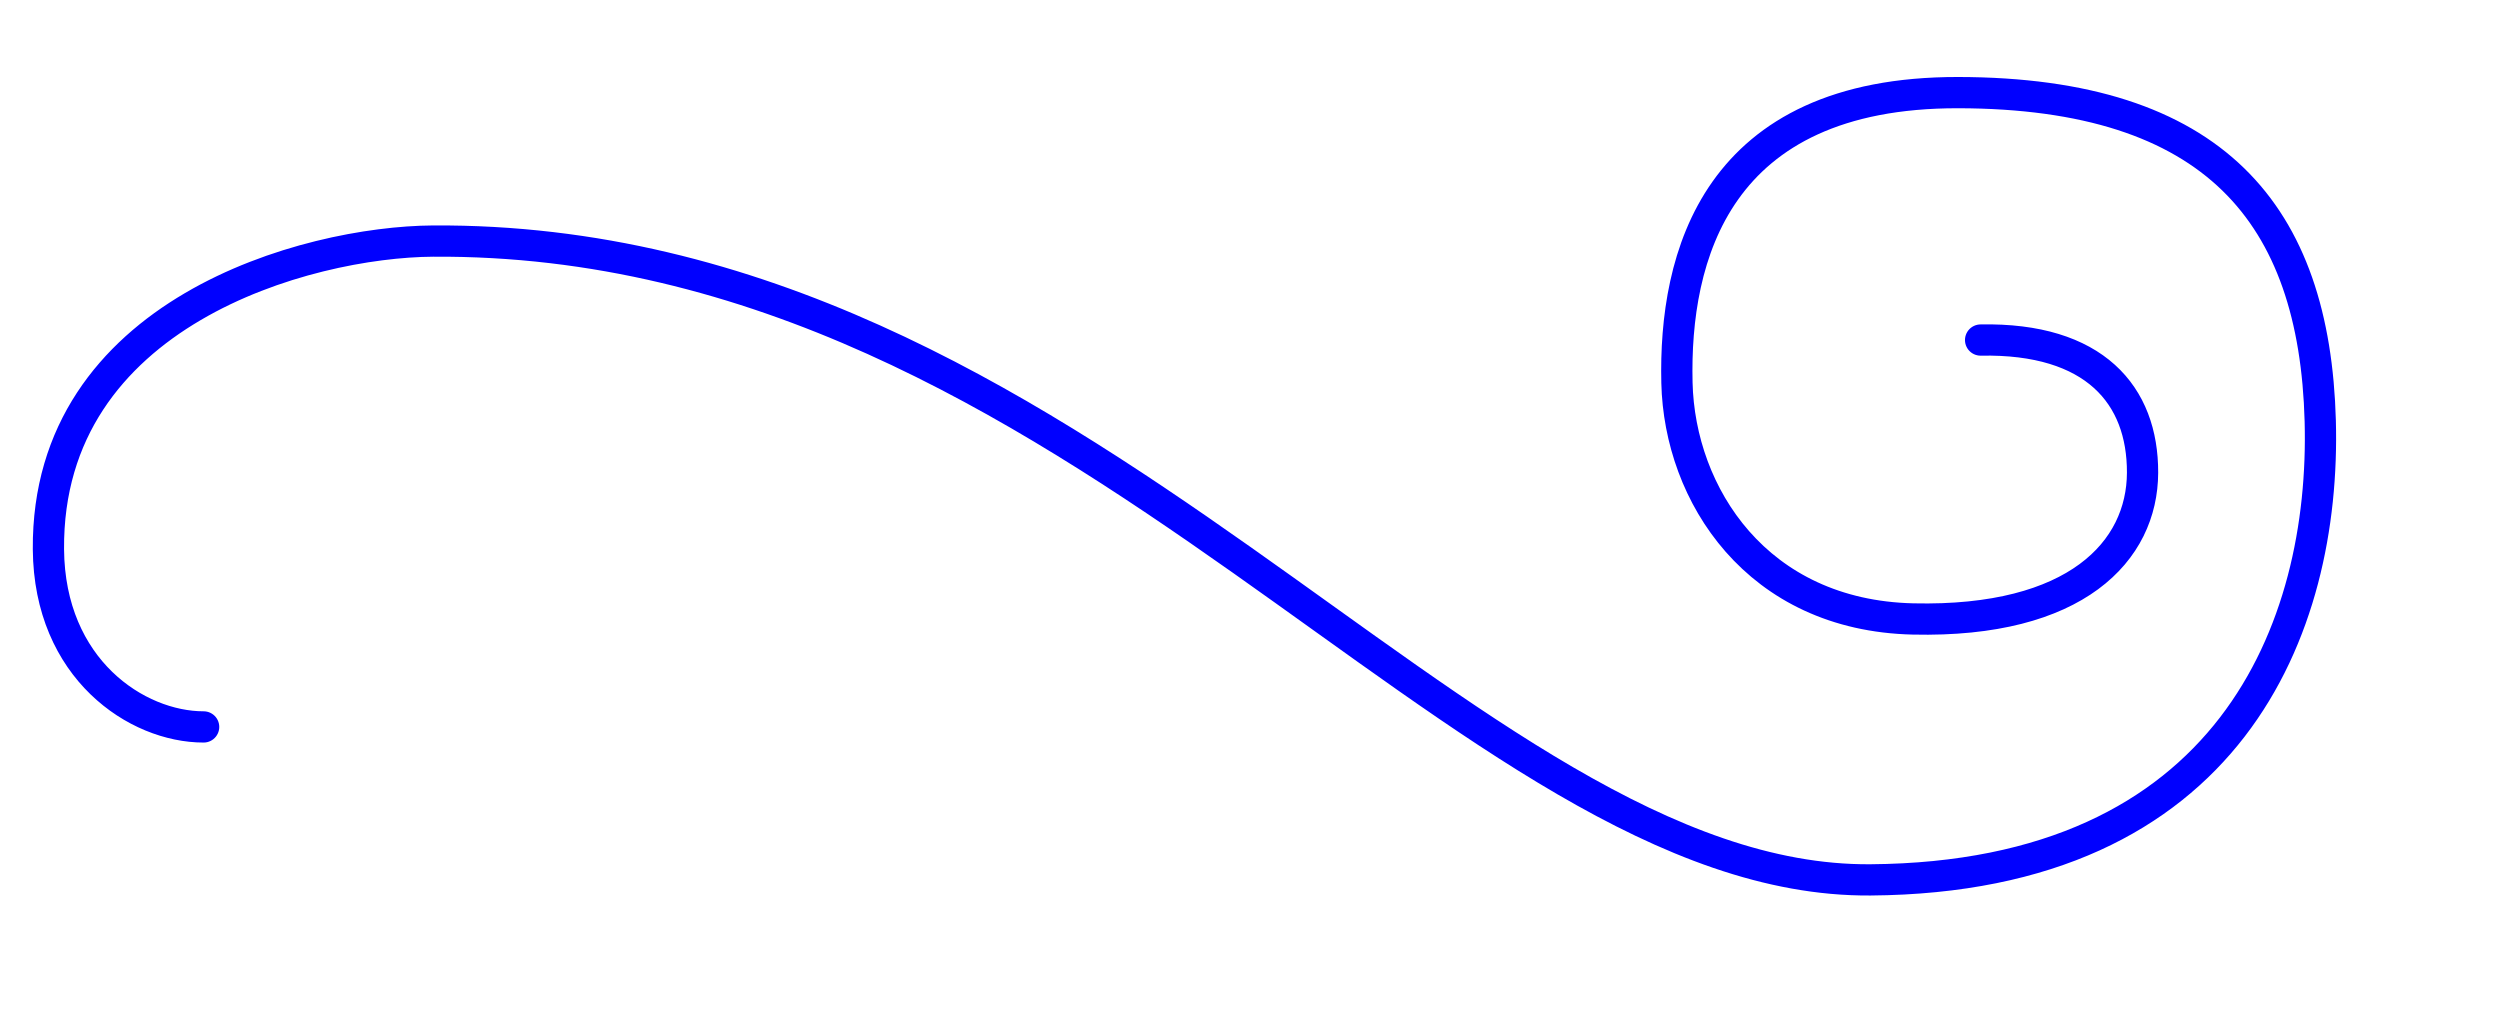 <?xml version="1.0"?><svg width="800" height="330.667" xmlns="http://www.w3.org/2000/svg">
 <title>flourish</title>

 <g>
  <title>Layer 1</title>
  <path d="m65.163,232.617c-21.354,0 -49.376,-18.474 -49.665,-56.863c-0.571,-75.818 82.74,-98.354 123.083,-98.611c207.178,-1.297 329.768,205.367 459.942,204.42c115.068,-0.842 145.756,-80.607 143.957,-146.837c-1.799,-66.206 -33.83,-104.969 -115.885,-105.089c-77.737,-0.12 -90.913,52.74 -89.973,92.853c0.824,35.788 25.569,74.44 75.577,75.578c52.165,1.187 73.325,-21.681 73.418,-46.786c0.092,-24.875 -15.355,-43.187 -51.824,-42.467" id="path908" stroke-miterlimit="4" stroke-linejoin="round" stroke-linecap="round" stroke-width="10" stroke="#0000ff" fill-rule="evenodd" fill-opacity="0.75" fill="none"/>
 </g>
</svg>